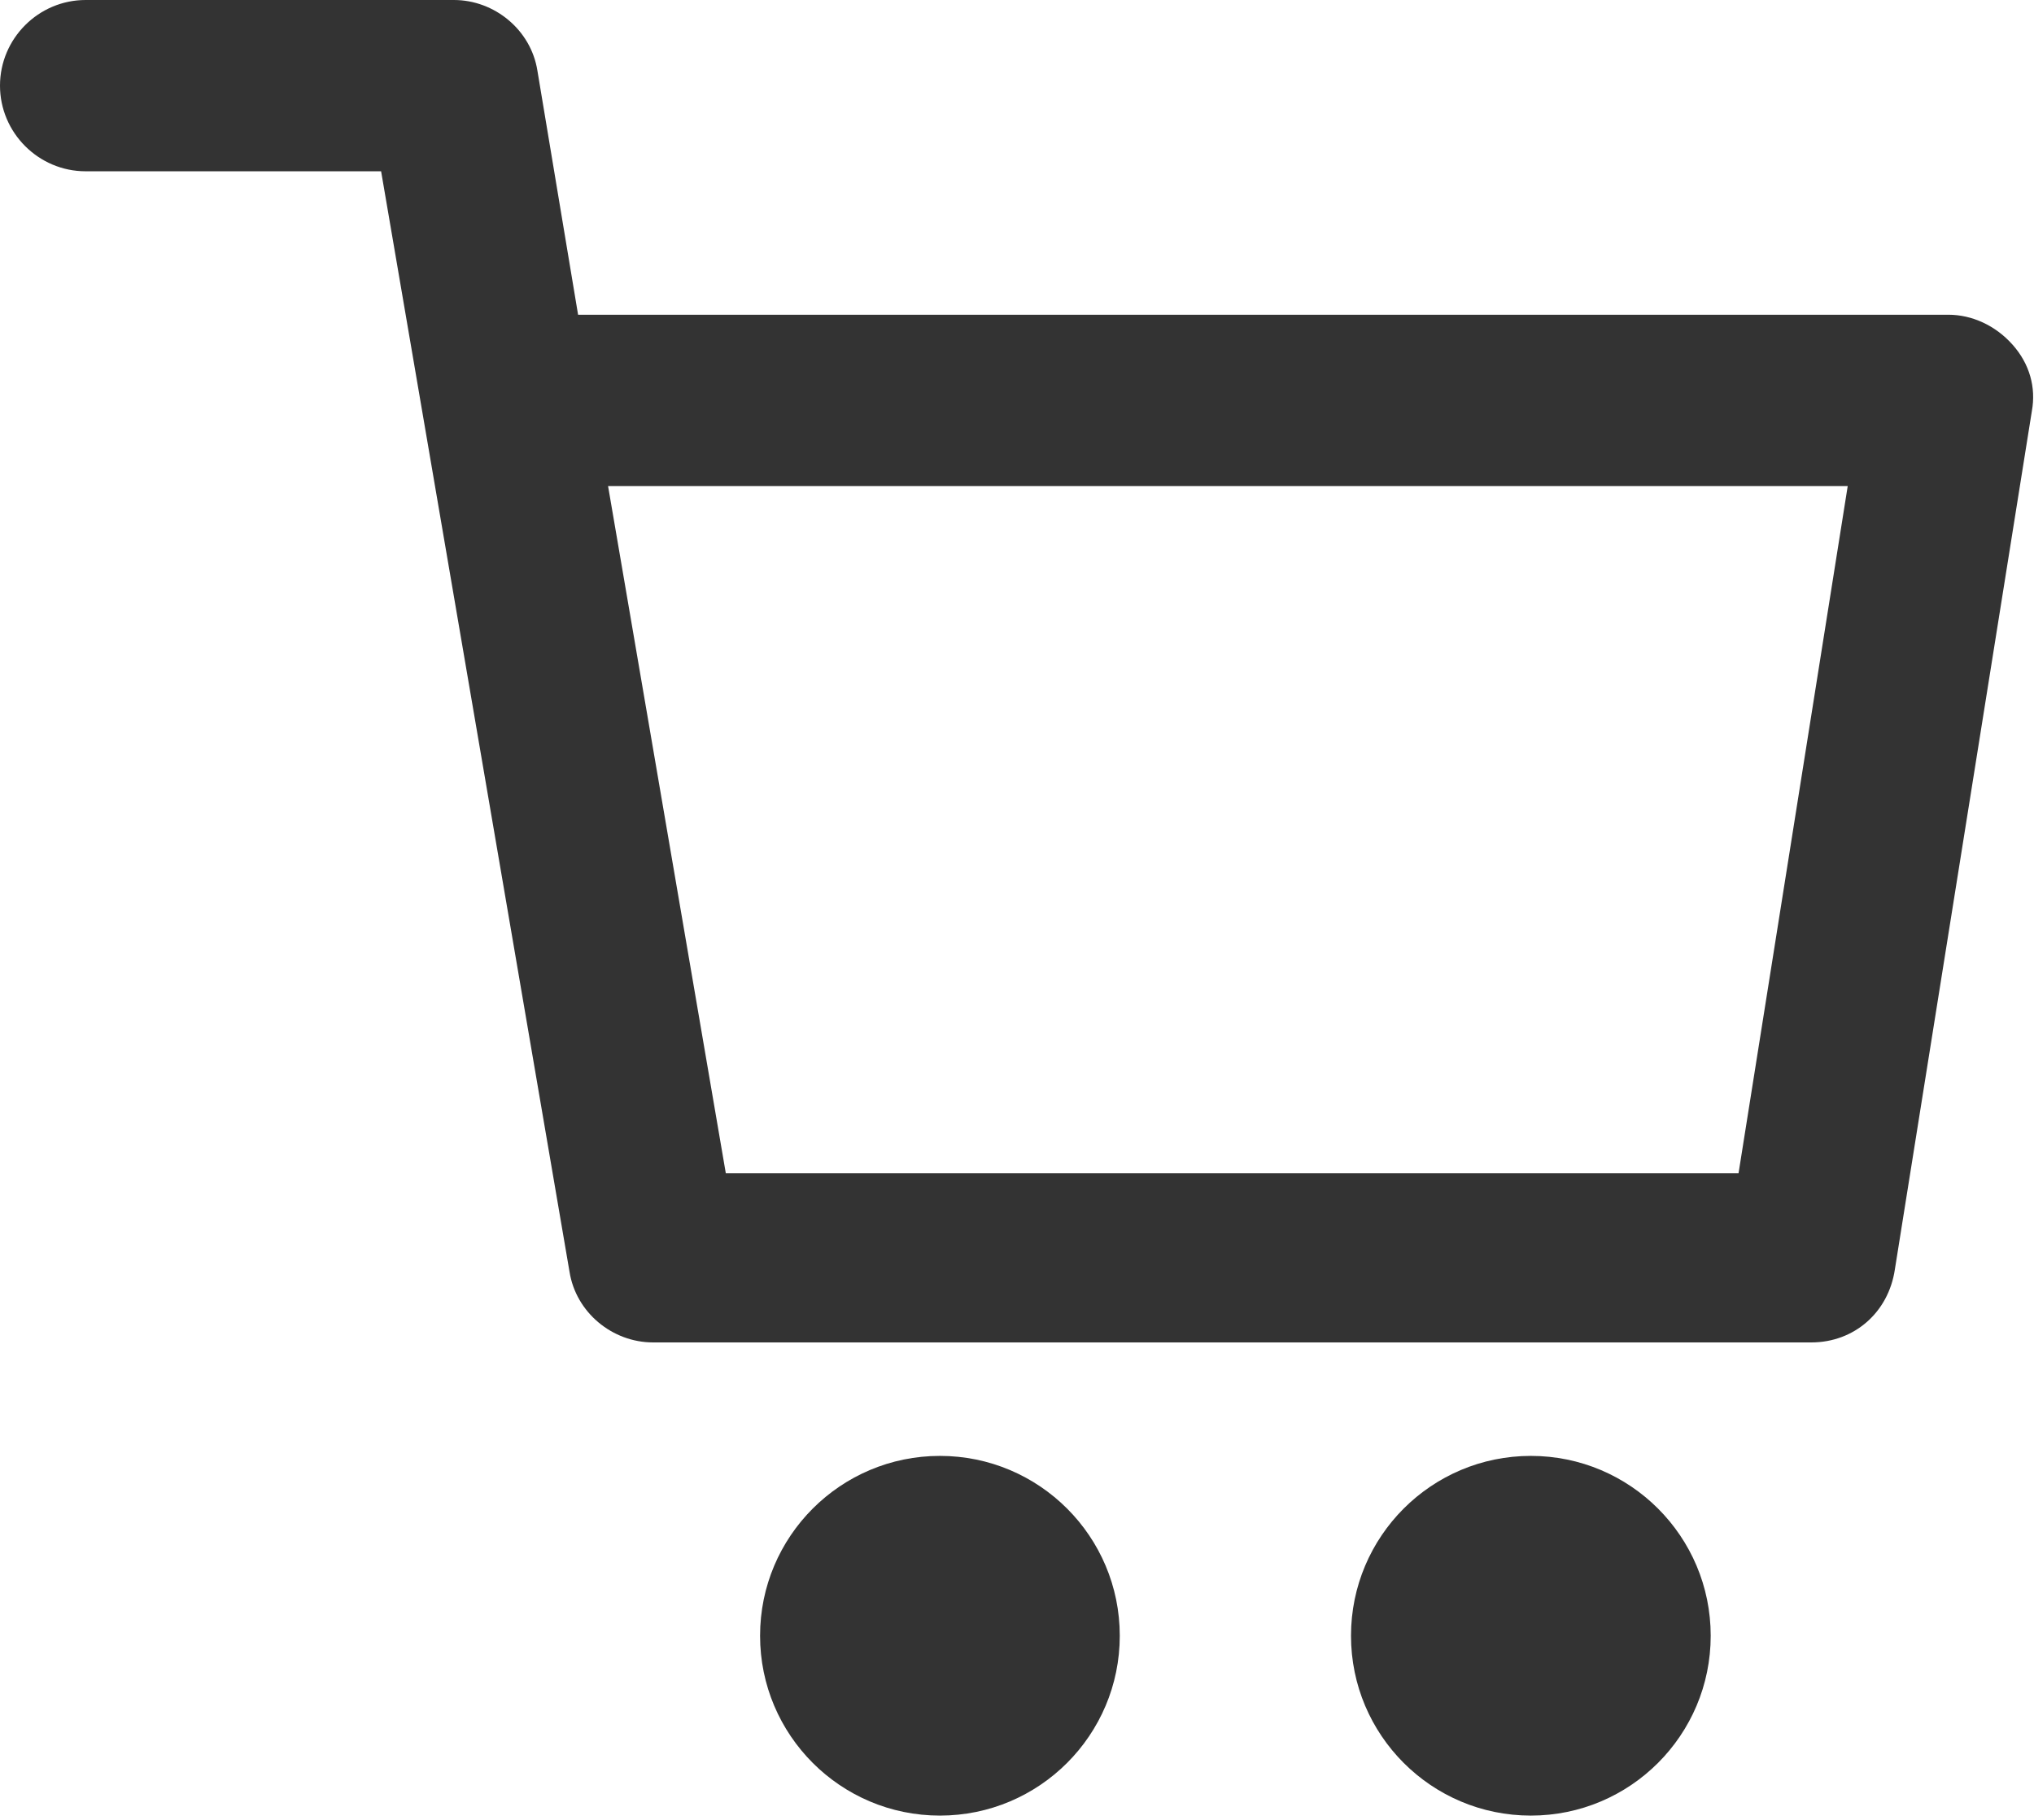 <?xml version="1.0" encoding="UTF-8"?>
<svg width="19px" height="17px" viewBox="0 0 19 17" version="1.1" xmlns="http://www.w3.org/2000/svg" xmlns:xlink="http://www.w3.org/1999/xlink">
    <title>Icon/cart/empty</title>
    <g id="Symbols" stroke="none" stroke-width="1" fill="none" fill-rule="evenodd">
        <g id="navigation/top-nav" transform="translate(-1378, -21)" fill="#333333" fill-rule="nonzero">
            <g id="Group" transform="translate(1378, 21)">
                <path d="M18.8,3.22 C18.64,3.04 18.42,2.94 18.2,2.94 L5.4,2.94 L5.02,0.66 C4.96,0.28 4.62,-4.4408921e-15 4.24,-4.4408921e-15 L0.8,-4.4408921e-15 C0.36,-4.4408921e-15 9.23705556e-14,0.36 9.23705556e-14,0.8 C9.23705556e-14,1.24 0.36,1.6 0.8,1.6 L3.56,1.6 L5.32,11.88 C5.38,12.26 5.72,12.54 6.1,12.54 L16.92,12.54 C17.32,12.54 17.64,12.26 17.7,11.86 L18.98,3.84 C19.02,3.62 18.96,3.4 18.8,3.22 Z M16.24,10.96 L6.78,10.96 L5.68,4.54 L17.26,4.54 L16.24,10.96 Z" id="Shape"></path>
                <circle id="Oval" cx="8.78" cy="15.28" r="1.68"></circle>
                <circle id="Oval" cx="14.3" cy="15.28" r="1.68"></circle>
            </g>
        </g>
    </g>
</svg>